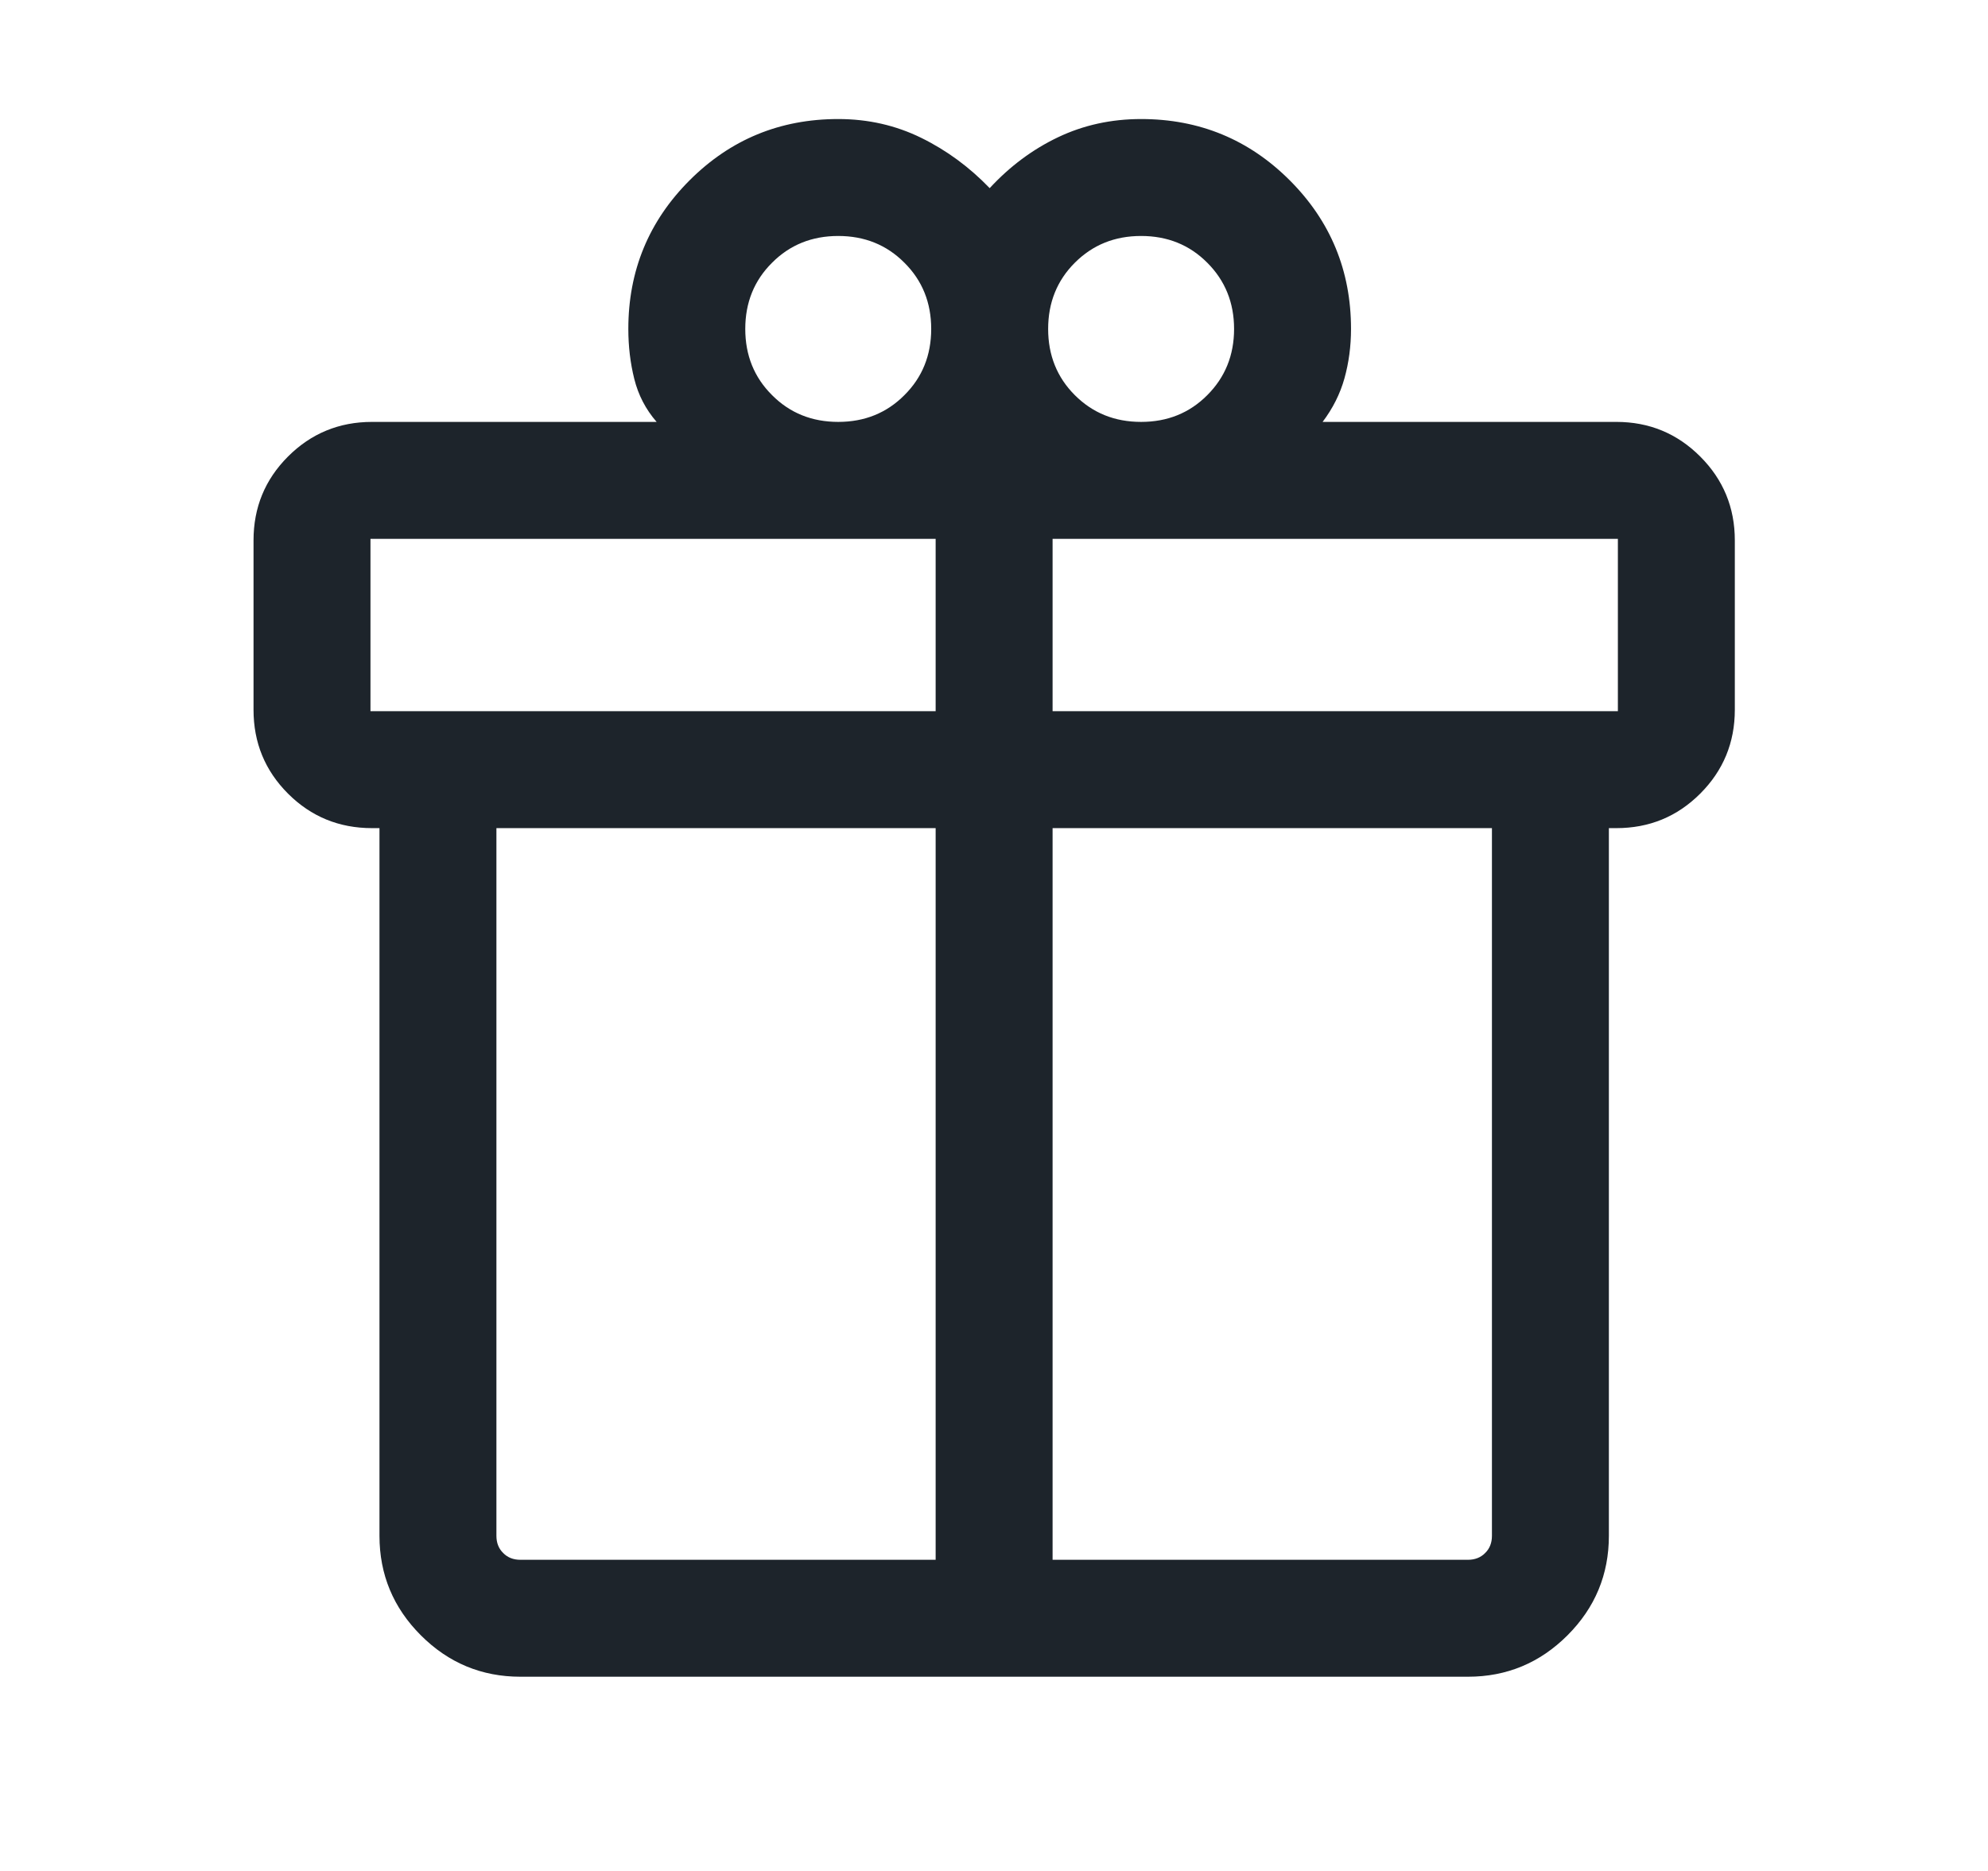 <svg width="17" height="16" viewBox="0 0 17 16" fill="none" xmlns="http://www.w3.org/2000/svg">
<mask id="mask0_15733_9702" style="mask-type:alpha" maskUnits="userSpaceOnUse" x="0" y="0" width="17" height="16">
<rect x="0.5" width="16" height="16" fill="#D9D9D9"/>
</mask>
<g mask="url(#mask0_15733_9702)">
<path d="M3.245 13.134V7.082H3.181C2.9 7.082 2.66 6.984 2.463 6.787C2.266 6.59 2.168 6.351 2.168 6.07V4.621C2.168 4.34 2.266 4.101 2.463 3.904C2.66 3.707 2.9 3.608 3.181 3.608H5.615C5.521 3.5 5.458 3.377 5.424 3.241C5.39 3.105 5.373 2.963 5.373 2.813C5.373 2.315 5.548 1.891 5.897 1.542C6.246 1.193 6.669 1.018 7.168 1.018C7.424 1.018 7.66 1.072 7.878 1.179C8.096 1.286 8.291 1.43 8.463 1.609C8.635 1.423 8.829 1.278 9.047 1.174C9.265 1.07 9.502 1.018 9.758 1.018C10.256 1.018 10.68 1.193 11.029 1.542C11.378 1.891 11.553 2.315 11.553 2.813C11.553 2.961 11.534 3.102 11.497 3.235C11.46 3.368 11.397 3.493 11.31 3.608H13.822C14.103 3.608 14.342 3.707 14.539 3.904C14.736 4.101 14.835 4.34 14.835 4.621V6.07C14.835 6.351 14.736 6.59 14.539 6.787C14.342 6.984 14.103 7.082 13.822 7.082H13.758V13.134C13.758 13.465 13.64 13.749 13.404 13.985C13.168 14.221 12.884 14.339 12.553 14.339H4.45C4.119 14.339 3.835 14.221 3.599 13.985C3.363 13.749 3.245 13.465 3.245 13.134ZM9.758 2.018C9.532 2.018 9.344 2.094 9.191 2.247C9.039 2.399 8.963 2.588 8.963 2.813C8.963 3.038 9.039 3.227 9.191 3.379C9.344 3.532 9.532 3.608 9.758 3.608C9.983 3.608 10.172 3.532 10.324 3.379C10.476 3.227 10.553 3.038 10.553 2.813C10.553 2.588 10.476 2.399 10.324 2.247C10.172 2.094 9.983 2.018 9.758 2.018ZM6.373 2.813C6.373 3.038 6.449 3.227 6.602 3.379C6.754 3.532 6.943 3.608 7.168 3.608C7.393 3.608 7.582 3.532 7.734 3.379C7.887 3.227 7.963 3.038 7.963 2.813C7.963 2.588 7.887 2.399 7.734 2.247C7.582 2.094 7.393 2.018 7.168 2.018C6.943 2.018 6.754 2.094 6.602 2.247C6.449 2.399 6.373 2.588 6.373 2.813ZM3.168 4.608V6.082H8.001V4.608H3.168ZM8.001 13.339V7.082H4.245V13.134C4.245 13.194 4.264 13.243 4.303 13.281C4.341 13.32 4.39 13.339 4.45 13.339H8.001ZM9.001 13.339H12.553C12.612 13.339 12.662 13.32 12.7 13.281C12.739 13.243 12.758 13.194 12.758 13.134V7.082H9.001V13.339ZM13.835 6.082V4.608H9.001V6.082H13.835Z" fill="#1D242B"/>
</g>
</svg>
